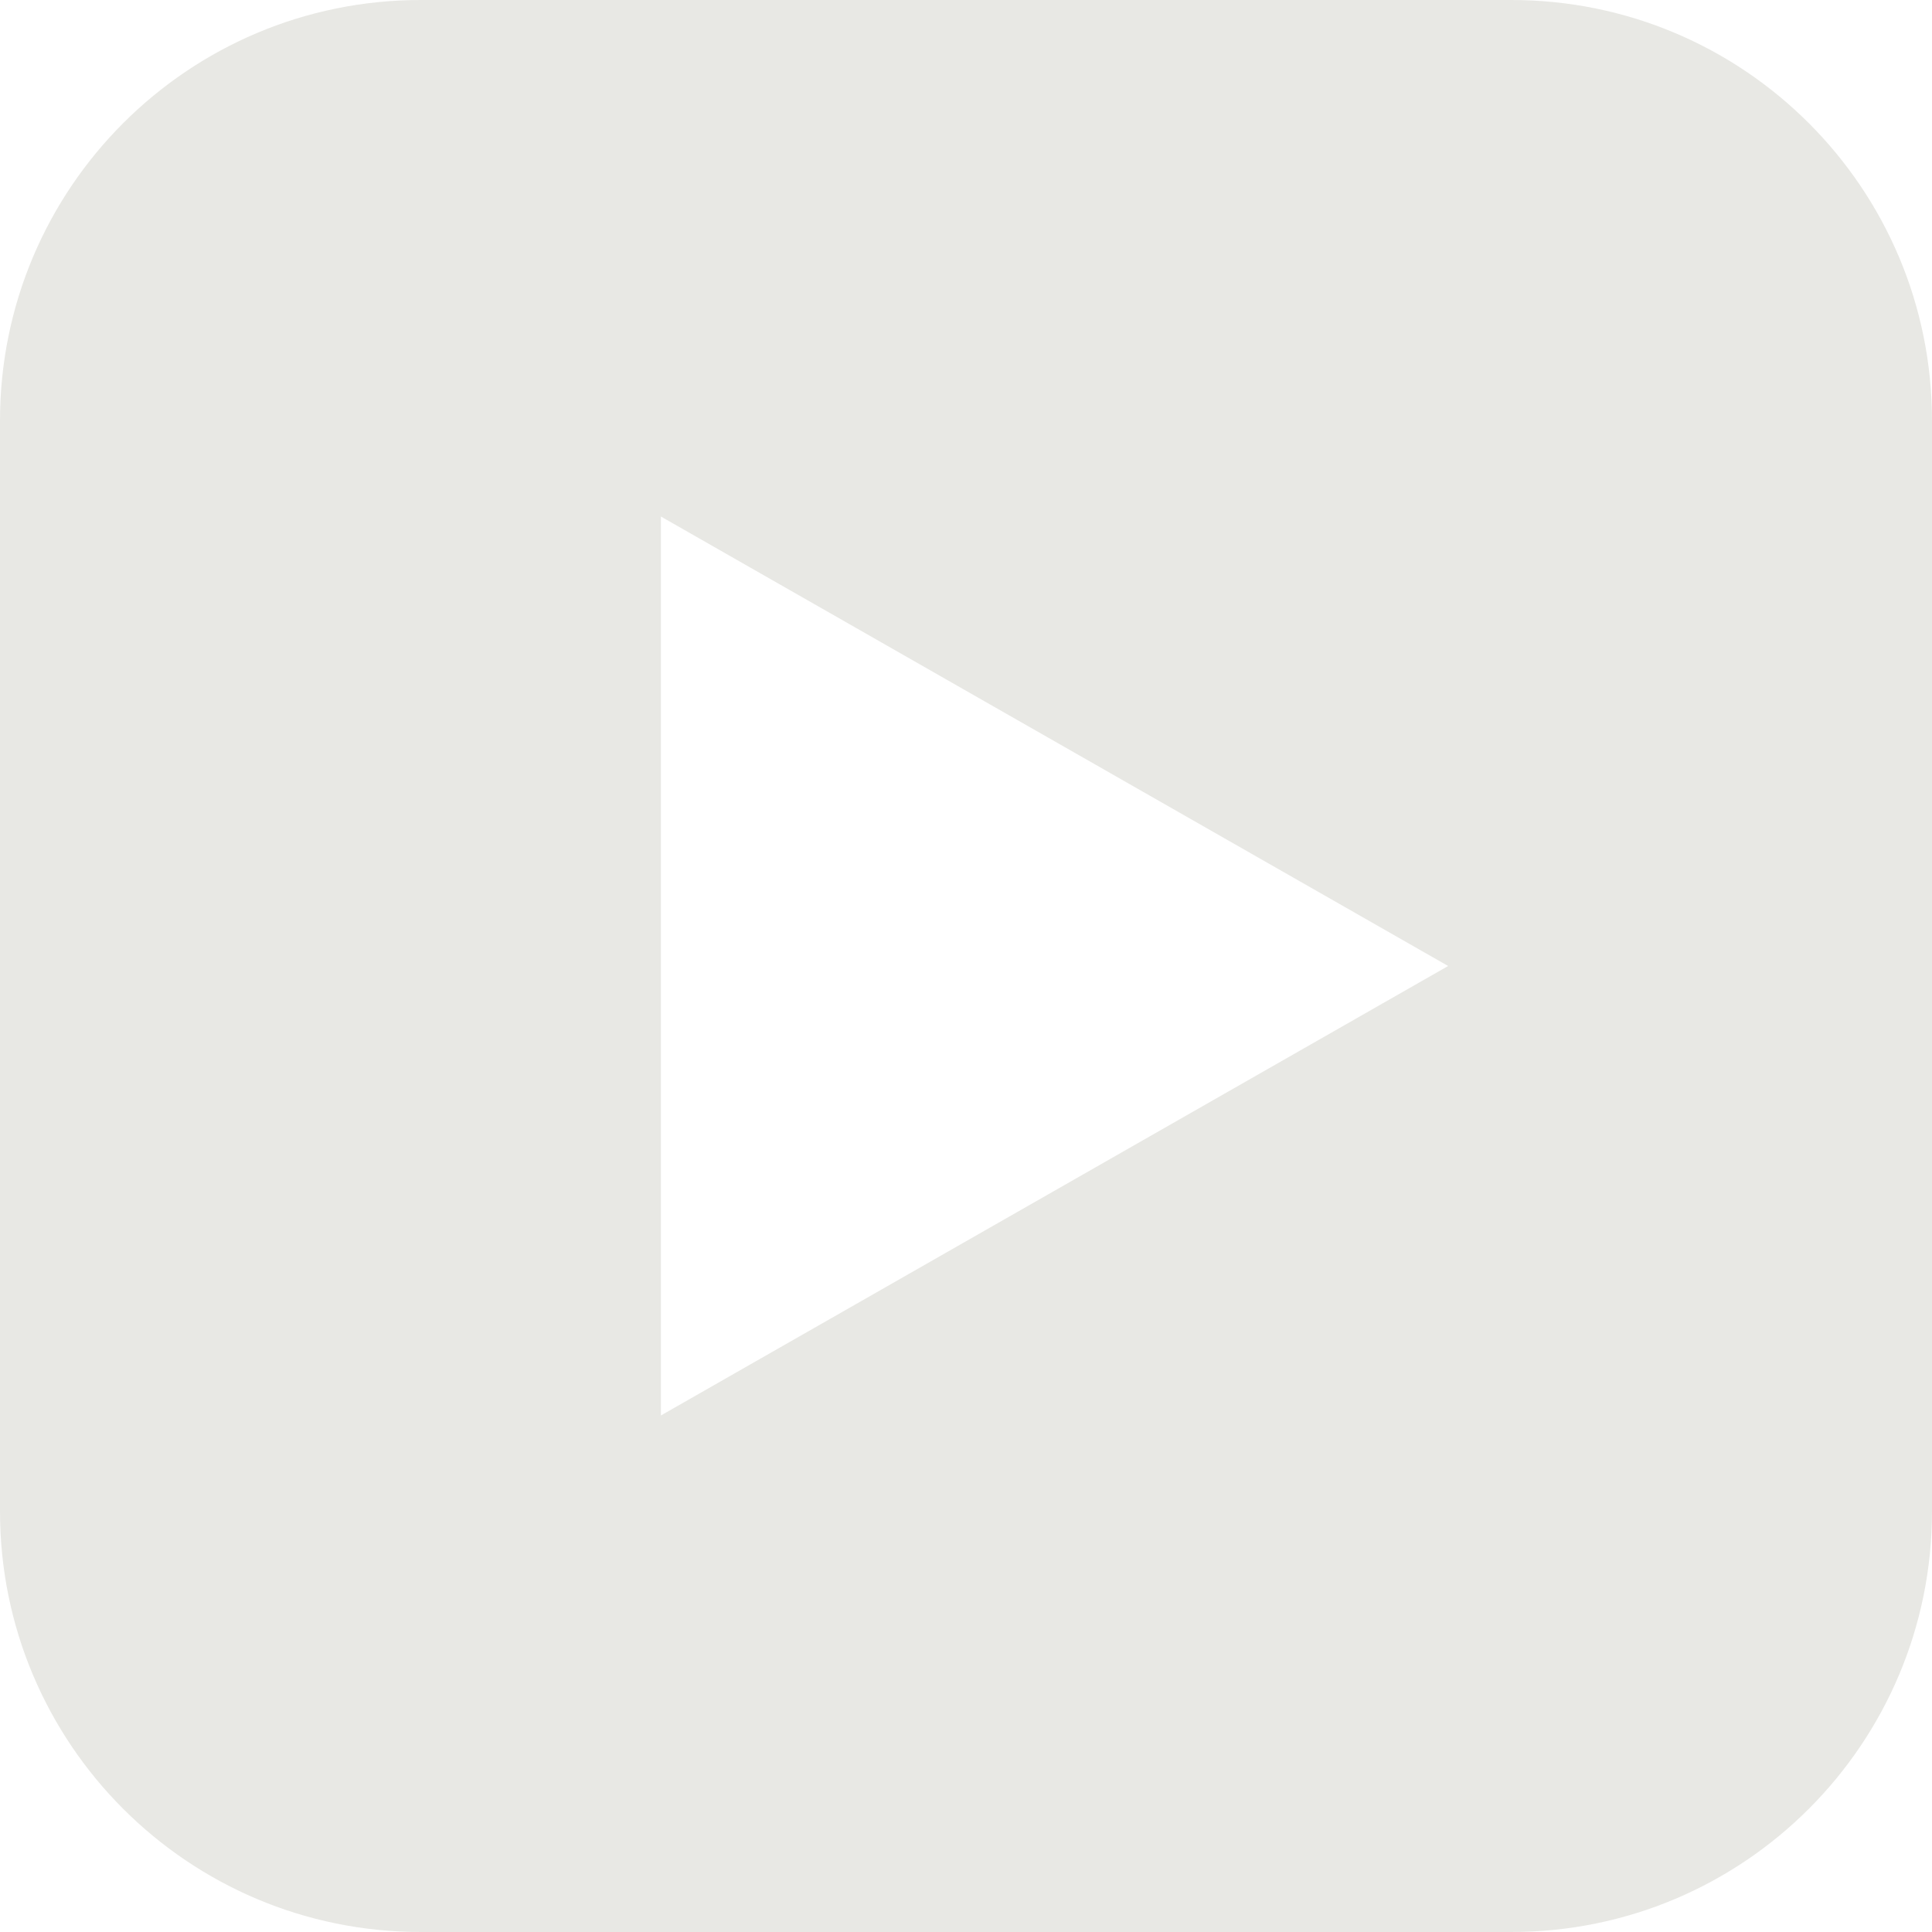 <?xml version="1.0" encoding="UTF-8"?>
<svg id="_ĎŽÓť_1" data-name=" ĎŽÓť 1" xmlns="http://www.w3.org/2000/svg" version="1.1" viewBox="0 0 449.6 449.6">
  <defs>
    <style>
      .cls-1 {
        fill: #e8e8e4;
        stroke-width: 0px;
      }
    </style>
  </defs>
  <path class="cls-1" d="M351.7,0H97.9C43.8,0,0,43.8,0,97.9v253.8c0,54.1,43.8,97.9,97.9,97.9h253.8c54.1,0,97.9-43.8,97.9-97.9V97.9c0-54.1-43.8-97.9-97.9-97.9ZM153.8,329.4V120.2l183.2,104.6-183.2,104.6Z"/>
</svg>